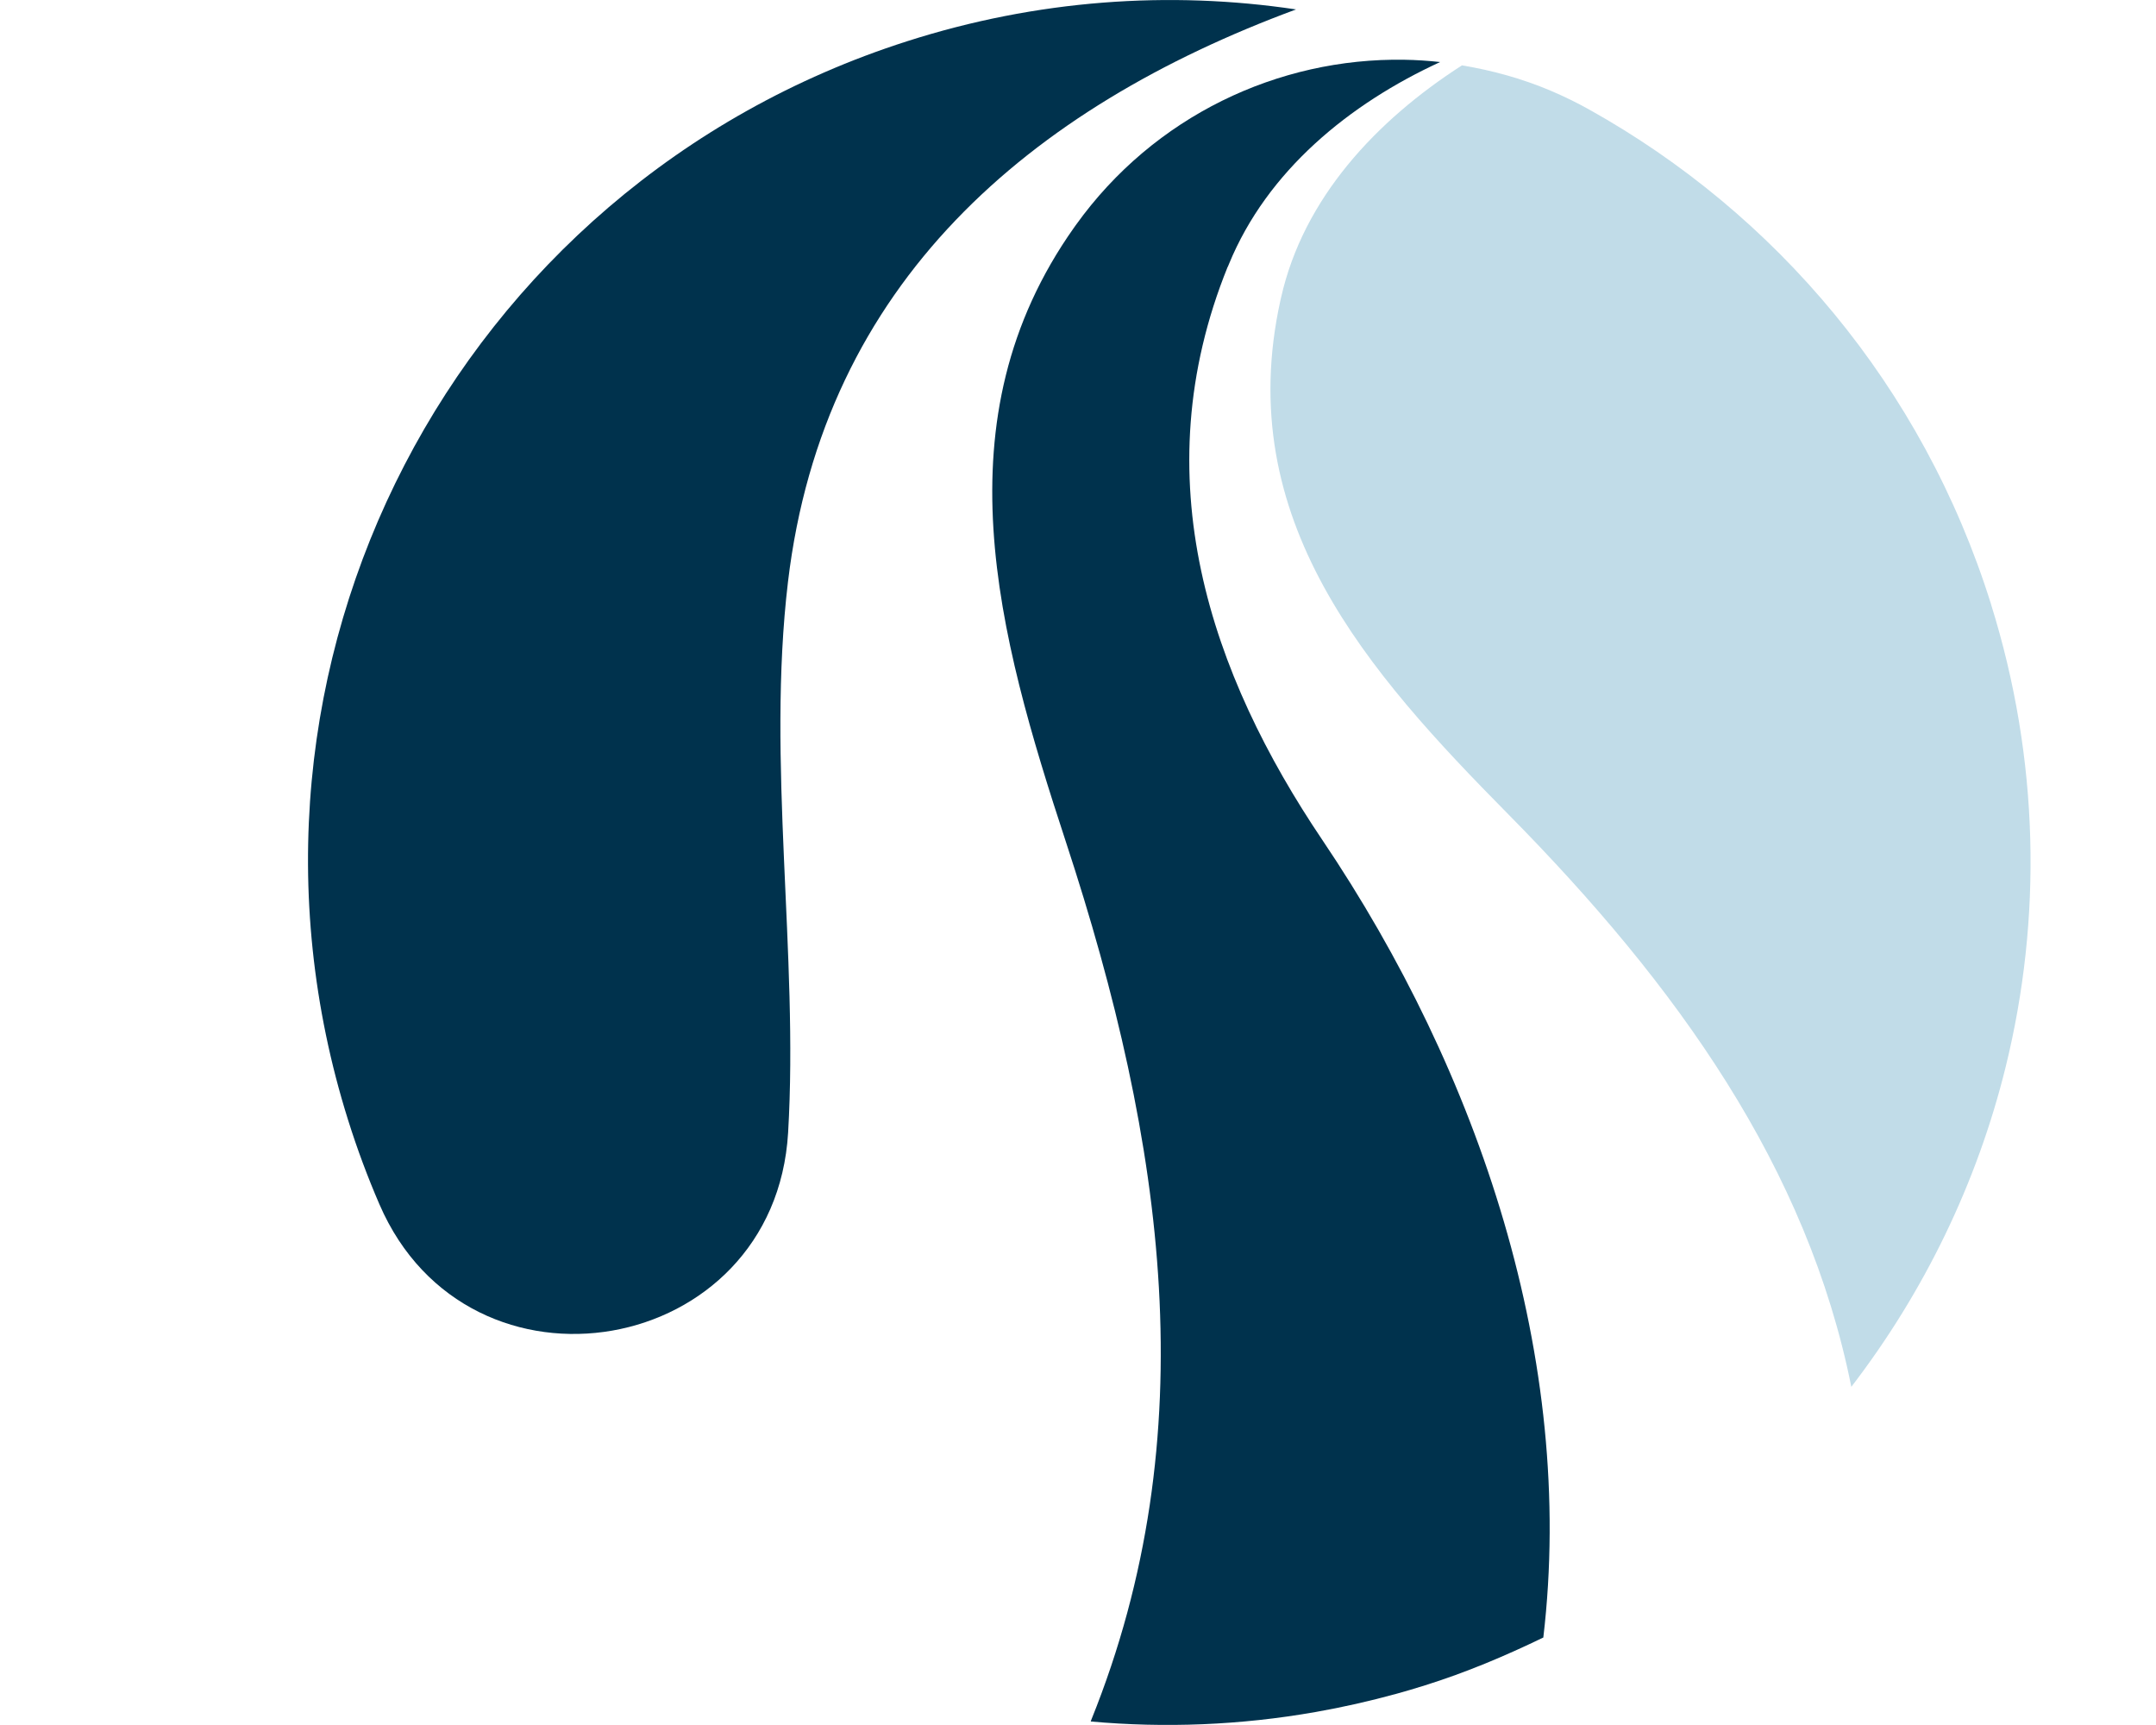 <?xml version="1.0" encoding="UTF-8"?><svg id="uuid-d6a61c53-4476-4b1c-a22d-5b15f378e7e8" xmlns="http://www.w3.org/2000/svg" width="35" height="28" viewBox="0 0 35 28"><rect y="0" width="35" height="28" fill="none" stroke-width="0"/><path d="m21.04.153c-2.053-.307-4.207-.159-6.319.518C7.379,3.022,3.339,10.824,5.651,18.181c.147.469.317.924.508,1.366,1.452,3.363,6.419,2.494,6.635-1.162.171-2.897-.351-6.008-.002-8.941.578-4.857,3.925-7.693,8.248-9.291Z" fill="#00324d" stroke-width="0"/><path d="m19.932,4.331l.019-.046c.622-1.513,1.952-2.599,3.428-3.278-.193-.021-.387-.034-.581-.037-2.048-.034-4.066.916-5.332,2.682l-.03.042c-2.207,3.116-1.239,6.603-.133,9.97,1.615,4.915,2.275,9.636.413,14.252,0,0-.003.009-.009.027,1.199.108,2.425.062,3.651-.154.438-.077.876-.176,1.313-.296.155-.043.309-.088.463-.137.671-.21,1.306-.479,1.92-.776.532-4.51-1.043-9.173-3.587-12.945-1.809-2.683-2.926-5.875-1.537-9.304Z" fill="#00324d" stroke-width="0"/><path d="m32.322,9.807c-1.112-3.552-3.509-6.345-6.52-8.027-.204-.114-.411-.215-.622-.305-.471-.2-.957-.333-1.447-.414-1.391.894-2.571,2.153-2.936,3.767-.004.016-.007.032-.011.048-.785,3.56,1.418,6.031,3.699,8.341,2.744,2.78,4.856,5.735,5.569,9.294,1.182-1.539,2.042-3.309,2.507-5.199.589-2.396.551-4.979-.24-7.506Z" fill="#c1dce8" stroke-width="0"/></svg>